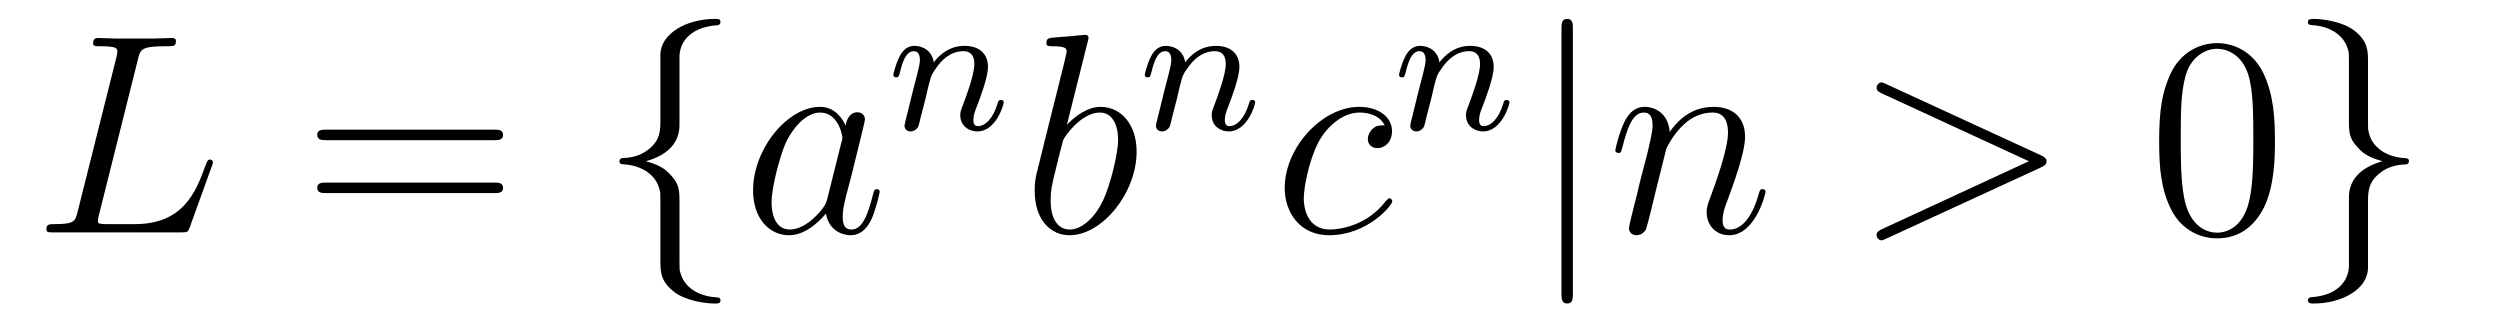 <?xml version='1.0' encoding='UTF-8'?>
<!-- This file was generated by dvisvgm 2.8.1 -->
<svg version='1.1' xmlns='http://www.w3.org/2000/svg' xmlns:xlink='http://www.w3.org/1999/xlink' width='105pt' height='14pt' viewBox='0 -14 105 14'>
<g id='page1'>
<g transform='matrix(1 0 0 -1 -127 650)'>
<path d='M132.787 661.484C132.895 661.938 132.931 662.058 133.983 662.058C134.305 662.058 134.389 662.058 134.389 662.285C134.389 662.405 134.258 662.405 134.21 662.405C133.971 662.405 133.696 662.381 133.457 662.381H131.855C131.628 662.381 131.365 662.405 131.138 662.405C131.042 662.405 130.91 662.405 130.91 662.178C130.91 662.058 131.018 662.058 131.197 662.058C131.927 662.058 131.927 661.962 131.927 661.831C131.927 661.807 131.927 661.735 131.879 661.556L130.265 655.125C130.157 654.706 130.133 654.587 129.297 654.587C129.069 654.587 128.95 654.587 128.95 654.372C128.95 654.24 129.022 654.24 129.261 654.24H134.616C134.879 654.24 134.891 654.252 134.975 654.467L135.895 657.013C135.919 657.073 135.943 657.145 135.943 657.181C135.943 657.252 135.883 657.3 135.823 657.3C135.812 657.3 135.752 657.3 135.728 657.252C135.704 657.241 135.704 657.217 135.608 656.989C135.226 655.938 134.688 654.587 132.668 654.587H131.52C131.353 654.587 131.329 654.587 131.257 654.599C131.126 654.611 131.113 654.634 131.113 654.73C131.113 654.814 131.138 654.886 131.161 654.993L132.787 661.484Z'/>
<path d='M147.747 658.113C147.914 658.113 148.13 658.113 148.13 658.328C148.13 658.555 147.926 658.555 147.747 658.555H140.706C140.539 658.555 140.324 658.555 140.324 658.34C140.324 658.113 140.527 658.113 140.706 658.113H147.747ZM147.747 655.89C147.914 655.89 148.13 655.89 148.13 656.105C148.13 656.332 147.926 656.332 147.747 656.332H140.706C140.539 656.332 140.324 656.332 140.324 656.117C140.324 655.89 140.527 655.89 140.706 655.89H147.747Z'/>
<path d='M155.538 661.616C155.538 662.094 155.849 662.859 157.152 662.943C157.212 662.954 157.26 663.002 157.26 663.074C157.26 663.206 157.164 663.206 157.032 663.206C155.837 663.206 154.749 662.596 154.737 661.711V658.986C154.737 658.52 154.737 658.137 154.259 657.742C153.841 657.396 153.386 657.372 153.123 657.36C153.064 657.348 153.016 657.3 153.016 657.228C153.016 657.109 153.088 657.109 153.207 657.097C153.996 657.049 154.57 656.619 154.701 656.033C154.737 655.902 154.737 655.878 154.737 655.447V653.08C154.737 652.578 154.737 652.196 155.311 651.742C155.777 651.383 156.566 651.252 157.032 651.252C157.164 651.252 157.26 651.252 157.26 651.383C157.26 651.502 157.188 651.502 157.068 651.514C156.315 651.562 155.73 651.945 155.574 652.554C155.538 652.662 155.538 652.686 155.538 653.116V655.627C155.538 656.177 155.443 656.38 155.06 656.762C154.809 657.013 154.462 657.133 154.128 657.228C155.108 657.503 155.538 658.053 155.538 658.747V661.616Z'/>
<path d='M161.749 655.662C161.69 655.459 161.69 655.435 161.522 655.208C161.259 654.873 160.733 654.36 160.172 654.36C159.681 654.36 159.407 654.802 159.407 655.507C159.407 656.165 159.777 657.503 160.004 658.006C160.411 658.842 160.973 659.273 161.439 659.273C162.228 659.273 162.383 658.293 162.383 658.197C162.383 658.185 162.347 658.029 162.335 658.006L161.749 655.662ZM162.514 658.723C162.383 659.033 162.06 659.512 161.439 659.512C160.088 659.512 158.629 657.767 158.629 655.997C158.629 654.814 159.323 654.12 160.136 654.12C160.793 654.12 161.355 654.634 161.69 655.029C161.809 654.324 162.371 654.12 162.73 654.12C163.088 654.12 163.375 654.336 163.59 654.766C163.782 655.173 163.949 655.902 163.949 655.949C163.949 656.009 163.901 656.057 163.829 656.057C163.722 656.057 163.71 655.997 163.662 655.818C163.483 655.113 163.256 654.36 162.766 654.36C162.419 654.36 162.395 654.67 162.395 654.909C162.395 655.184 162.431 655.316 162.538 655.782C162.622 656.081 162.682 656.344 162.777 656.691C163.22 658.484 163.328 658.914 163.328 658.986C163.328 659.153 163.196 659.285 163.017 659.285C162.634 659.285 162.538 658.866 162.514 658.723Z'/>
<path d='M165.874 659.867C165.897 659.986 165.977 660.289 166.001 660.409C166.113 660.839 166.113 660.847 166.296 661.11C166.559 661.5 166.933 661.851 167.468 661.851C167.754 661.851 167.922 661.684 167.922 661.309C167.922 660.871 167.587 659.962 167.436 659.572C167.332 659.309 167.332 659.261 167.332 659.157C167.332 658.703 167.706 658.48 168.049 658.48C168.83 658.48 169.157 659.596 169.157 659.699C169.157 659.779 169.093 659.803 169.037 659.803C168.942 659.803 168.926 659.747 168.902 659.667C168.71 659.014 168.376 658.703 168.073 658.703C167.945 658.703 167.882 658.783 167.882 658.966C167.882 659.15 167.945 659.325 168.025 659.524C168.145 659.827 168.495 660.743 168.495 661.19C168.495 661.787 168.081 662.074 167.507 662.074C166.862 662.074 166.448 661.684 166.216 661.381C166.161 661.819 165.81 662.074 165.403 662.074C165.117 662.074 164.918 661.891 164.79 661.644C164.599 661.269 164.519 660.871 164.519 660.855C164.519 660.783 164.575 660.751 164.638 660.751C164.742 660.751 164.75 660.783 164.806 660.99C164.902 661.381 165.045 661.851 165.38 661.851C165.587 661.851 165.635 661.652 165.635 661.477C165.635 661.333 165.595 661.182 165.531 660.919C165.515 660.855 165.396 660.385 165.364 660.273L165.069 659.078C165.037 658.958 164.989 658.759 164.989 658.727C164.989 658.544 165.141 658.48 165.244 658.48C165.387 658.48 165.507 658.576 165.563 658.672C165.587 658.719 165.651 658.99 165.69 659.157L165.874 659.867Z'/>
<path d='M172.681 662.237C172.693 662.285 172.717 662.357 172.717 662.417C172.717 662.536 172.598 662.536 172.574 662.536C172.562 662.536 172.132 662.5 171.916 662.476C171.713 662.464 171.534 662.441 171.319 662.428C171.032 662.405 170.948 662.393 170.948 662.178C170.948 662.058 171.068 662.058 171.187 662.058C171.797 662.058 171.797 661.95 171.797 661.831C171.797 661.747 171.701 661.401 171.653 661.185L171.367 660.038C171.247 659.56 170.566 656.846 170.518 656.631C170.458 656.332 170.458 656.129 170.458 655.973C170.458 654.754 171.139 654.12 171.916 654.12C173.303 654.12 174.738 655.902 174.738 657.635C174.738 658.735 174.116 659.512 173.219 659.512C172.598 659.512 172.036 658.998 171.809 658.759L172.681 662.237ZM171.928 654.36C171.546 654.36 171.128 654.647 171.128 655.579C171.128 655.973 171.163 656.2 171.378 657.037C171.414 657.193 171.606 657.958 171.653 658.113C171.677 658.209 172.383 659.273 173.195 659.273C173.721 659.273 173.961 658.747 173.961 658.125C173.961 657.551 173.626 656.2 173.327 655.579C173.028 654.933 172.478 654.36 171.928 654.36Z'/>
<path d='M176.434 659.867C176.457 659.986 176.537 660.289 176.561 660.409C176.673 660.839 176.673 660.847 176.856 661.11C177.119 661.5 177.493 661.851 178.028 661.851C178.314 661.851 178.482 661.684 178.482 661.309C178.482 660.871 178.147 659.962 177.996 659.572C177.892 659.309 177.892 659.261 177.892 659.157C177.892 658.703 178.266 658.48 178.609 658.48C179.39 658.48 179.717 659.596 179.717 659.699C179.717 659.779 179.653 659.803 179.597 659.803C179.502 659.803 179.486 659.747 179.462 659.667C179.27 659.014 178.936 658.703 178.633 658.703C178.505 658.703 178.442 658.783 178.442 658.966C178.442 659.15 178.505 659.325 178.585 659.524C178.705 659.827 179.055 660.743 179.055 661.19C179.055 661.787 178.641 662.074 178.067 662.074C177.422 662.074 177.008 661.684 176.776 661.381C176.721 661.819 176.37 662.074 175.963 662.074C175.677 662.074 175.478 661.891 175.35 661.644C175.159 661.269 175.079 660.871 175.079 660.855C175.079 660.783 175.135 660.751 175.198 660.751C175.302 660.751 175.31 660.783 175.366 660.99C175.462 661.381 175.605 661.851 175.94 661.851C176.147 661.851 176.195 661.652 176.195 661.477C176.195 661.333 176.155 661.182 176.091 660.919C176.075 660.855 175.956 660.385 175.924 660.273L175.629 659.078C175.597 658.958 175.549 658.759 175.549 658.727C175.549 658.544 175.701 658.48 175.804 658.48C175.947 658.48 176.067 658.576 176.123 658.672C176.147 658.719 176.211 658.99 176.25 659.157L176.434 659.867Z'/>
<path d='M185.154 658.735C184.927 658.735 184.819 658.735 184.652 658.591C184.58 658.532 184.449 658.352 184.449 658.161C184.449 657.922 184.628 657.778 184.855 657.778C185.142 657.778 185.465 658.017 185.465 658.496C185.465 659.069 184.915 659.512 184.09 659.512C182.524 659.512 180.958 657.802 180.958 656.105C180.958 655.065 181.604 654.12 182.823 654.12C184.449 654.12 185.477 655.387 185.477 655.543C185.477 655.615 185.405 655.674 185.357 655.674C185.321 655.674 185.309 655.662 185.202 655.555C184.437 654.539 183.301 654.36 182.847 654.36C182.022 654.36 181.759 655.077 181.759 655.674C181.759 656.093 181.962 657.252 182.393 658.065C182.703 658.627 183.349 659.273 184.102 659.273C184.257 659.273 184.915 659.249 185.154 658.735Z'/>
<path d='M187.114 659.867C187.137 659.986 187.217 660.289 187.241 660.409C187.353 660.839 187.353 660.847 187.536 661.11C187.799 661.5 188.173 661.851 188.708 661.851C188.994 661.851 189.162 661.684 189.162 661.309C189.162 660.871 188.827 659.962 188.676 659.572C188.572 659.309 188.572 659.261 188.572 659.157C188.572 658.703 188.946 658.48 189.289 658.48C190.07 658.48 190.397 659.596 190.397 659.699C190.397 659.779 190.333 659.803 190.277 659.803C190.182 659.803 190.166 659.747 190.142 659.667C189.95 659.014 189.616 658.703 189.313 658.703C189.185 658.703 189.122 658.783 189.122 658.966C189.122 659.15 189.185 659.325 189.265 659.524C189.385 659.827 189.735 660.743 189.735 661.19C189.735 661.787 189.321 662.074 188.747 662.074C188.102 662.074 187.688 661.684 187.456 661.381C187.401 661.819 187.05 662.074 186.643 662.074C186.357 662.074 186.158 661.891 186.03 661.644C185.839 661.269 185.759 660.871 185.759 660.855C185.759 660.783 185.815 660.751 185.878 660.751C185.982 660.751 185.99 660.783 186.046 660.99C186.142 661.381 186.285 661.851 186.62 661.851C186.827 661.851 186.875 661.652 186.875 661.477C186.875 661.333 186.835 661.182 186.771 660.919C186.755 660.855 186.636 660.385 186.604 660.273L186.309 659.078C186.277 658.958 186.229 658.759 186.229 658.727C186.229 658.544 186.381 658.48 186.484 658.48C186.627 658.48 186.747 658.576 186.803 658.672C186.827 658.719 186.891 658.99 186.93 659.157L187.114 659.867Z'/>
<path d='M193.061 662.775C193.061 662.99 193.061 663.206 192.822 663.206C192.582 663.206 192.582 662.99 192.582 662.775V651.682C192.582 651.467 192.582 651.252 192.822 651.252C193.061 651.252 193.061 651.467 193.061 651.682V662.775Z'/>
<path d='M196.982 657.742C197.006 657.814 197.305 658.412 197.747 658.794C198.058 659.081 198.464 659.273 198.93 659.273C199.409 659.273 199.576 658.914 199.576 658.436C199.576 657.754 199.086 656.392 198.847 655.746C198.739 655.459 198.679 655.304 198.679 655.089C198.679 654.551 199.05 654.12 199.624 654.12C200.736 654.12 201.154 655.878 201.154 655.949C201.154 656.009 201.106 656.057 201.035 656.057C200.927 656.057 200.915 656.021 200.855 655.818C200.58 654.838 200.126 654.36 199.66 654.36C199.54 654.36 199.349 654.372 199.349 654.754C199.349 655.053 199.481 655.412 199.552 655.579C199.792 656.236 200.293 657.575 200.293 658.257C200.293 658.974 199.874 659.512 198.966 659.512C197.903 659.512 197.341 658.759 197.125 658.46C197.089 659.141 196.6 659.512 196.074 659.512C195.691 659.512 195.428 659.285 195.224 658.878C195.01 658.448 194.842 657.731 194.842 657.683C194.842 657.635 194.89 657.575 194.974 657.575C195.07 657.575 195.082 657.587 195.152 657.862C195.344 658.591 195.559 659.273 196.038 659.273C196.313 659.273 196.408 659.081 196.408 658.723C196.408 658.46 196.289 657.993 196.205 657.623L195.87 656.332C195.822 656.105 195.691 655.567 195.631 655.352C195.547 655.041 195.416 654.479 195.416 654.419C195.416 654.252 195.547 654.12 195.727 654.12C195.87 654.12 196.038 654.192 196.133 654.372C196.157 654.431 196.265 654.85 196.325 655.089L196.588 656.165L196.982 657.742Z'/>
<path d='M212.714 656.966C212.941 657.073 212.953 657.145 212.953 657.228C212.953 657.3 212.929 657.384 212.714 657.48L206.248 660.456C206.092 660.528 206.068 660.54 206.044 660.54C205.901 660.54 205.817 660.42 205.817 660.325C205.817 660.181 205.913 660.133 206.068 660.062L212.212 657.228L206.056 654.383C205.817 654.276 205.817 654.192 205.817 654.12C205.817 654.025 205.901 653.905 206.044 653.905C206.068 653.905 206.08 653.917 206.248 653.989L212.714 656.966Z'/>
<path d='M222.548 658.065C222.548 659.058 222.49 660.026 222.059 660.934C221.569 661.927 220.708 662.189 220.122 662.189C219.428 662.189 218.58 661.843 218.138 660.851C217.804 660.097 217.684 659.356 217.684 658.065C217.684 656.906 217.768 656.033 218.197 655.184C218.664 654.276 219.488 653.989 220.11 653.989C221.15 653.989 221.748 654.611 222.095 655.304C222.526 656.2 222.548 657.372 222.548 658.065ZM220.11 654.228C219.728 654.228 218.951 654.443 218.724 655.746C218.592 656.463 218.592 657.372 218.592 658.209C218.592 659.189 218.592 660.073 218.784 660.779C218.987 661.58 219.596 661.95 220.11 661.95C220.565 661.95 221.258 661.675 221.485 660.648C221.64 659.966 221.64 659.022 221.64 658.209C221.64 657.408 221.64 656.499 221.509 655.77C221.282 654.455 220.529 654.228 220.11 654.228Z'/>
<path d='M225.655 652.841C225.655 652.363 225.343 651.598 224.041 651.514C223.981 651.502 223.933 651.455 223.933 651.383C223.933 651.252 224.065 651.252 224.172 651.252C225.332 651.252 226.444 651.837 226.456 652.746V655.471C226.456 655.938 226.456 656.32 226.933 656.714C227.352 657.061 227.807 657.085 228.07 657.097C228.13 657.109 228.176 657.157 228.176 657.228C228.176 657.348 228.106 657.348 227.986 657.36C227.196 657.408 226.622 657.838 226.492 658.424C226.456 658.555 226.456 658.579 226.456 659.01V661.377C226.456 661.879 226.456 662.261 225.882 662.715C225.403 663.086 224.579 663.206 224.172 663.206C224.065 663.206 223.933 663.206 223.933 663.074C223.933 662.954 224.005 662.954 224.124 662.943C224.878 662.895 225.463 662.512 225.619 661.902C225.655 661.795 225.655 661.771 225.655 661.341V658.83C225.655 658.281 225.75 658.077 226.133 657.695C226.384 657.444 226.73 657.324 227.065 657.228C226.085 656.953 225.655 656.404 225.655 655.71V652.841Z'/>
</g>
</g>
</svg>